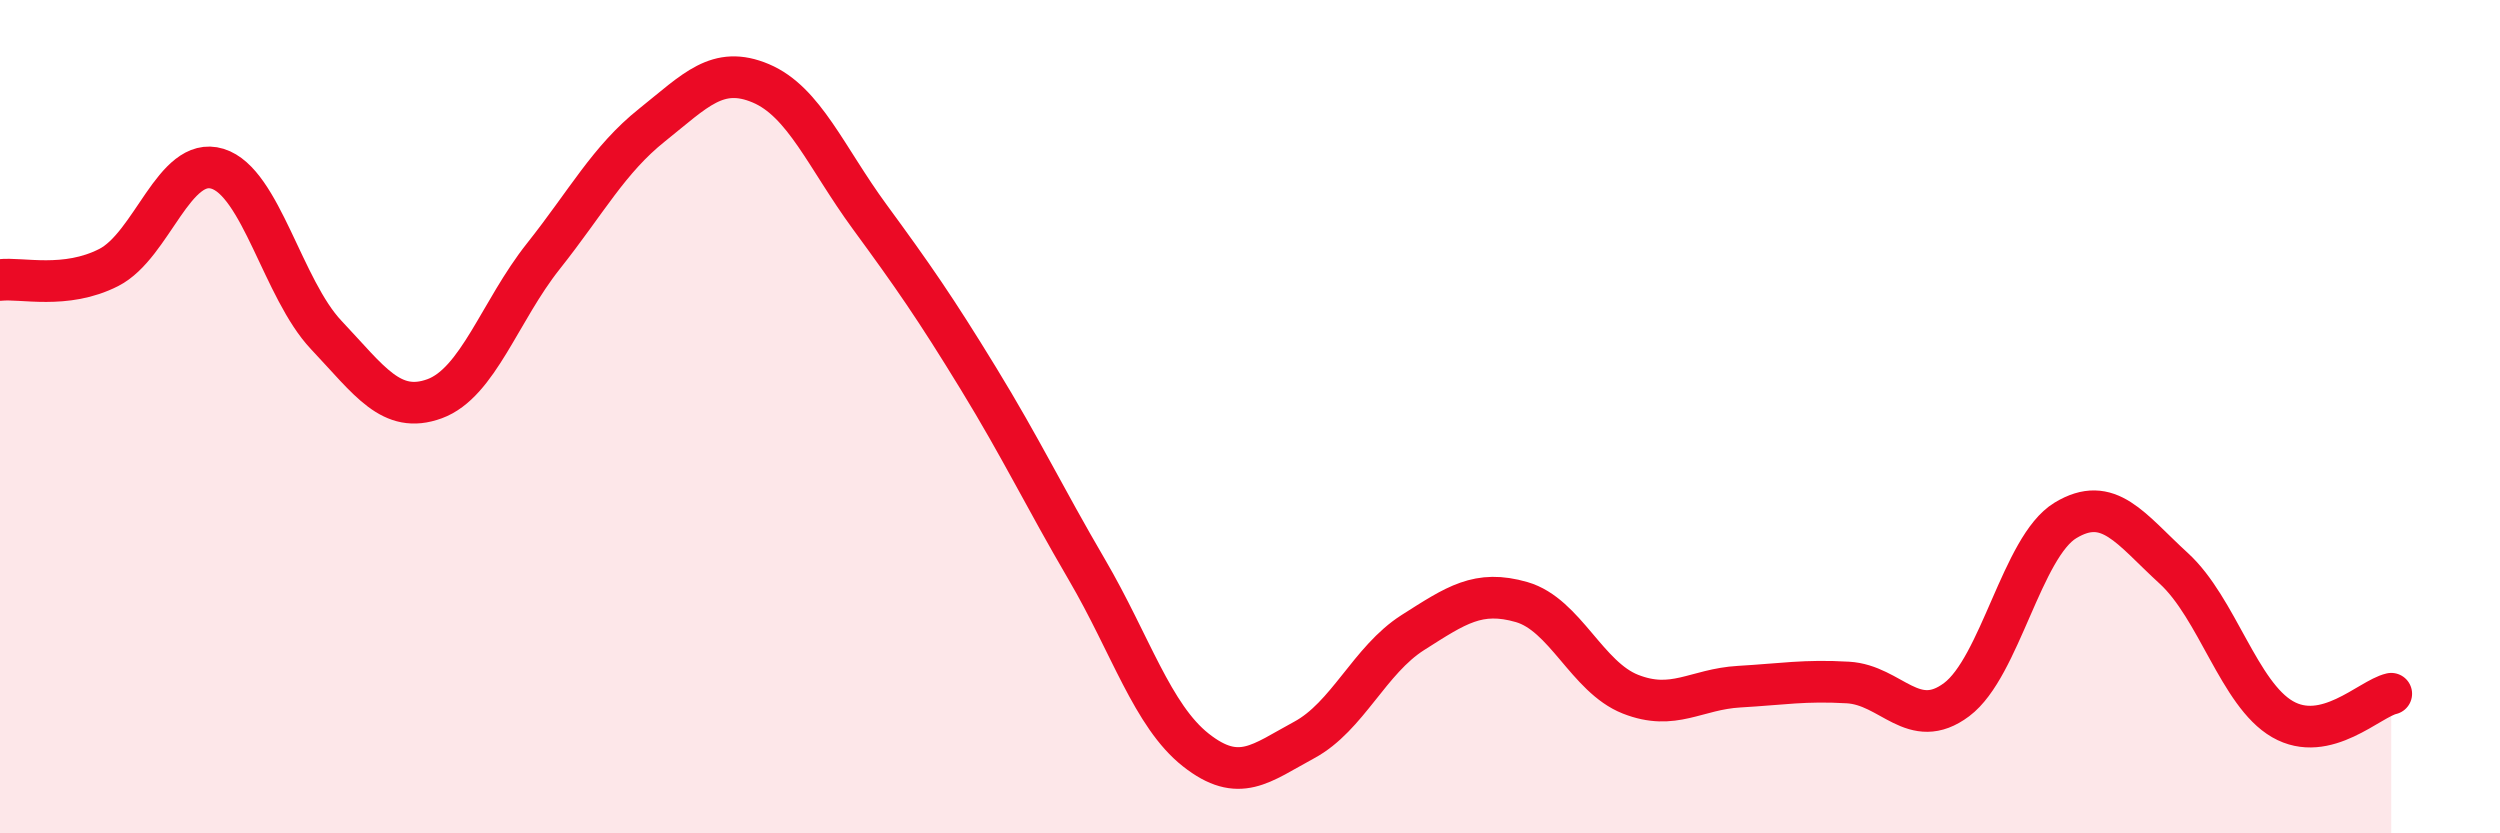 
    <svg width="60" height="20" viewBox="0 0 60 20" xmlns="http://www.w3.org/2000/svg">
      <path
        d="M 0,6.72 C 0.52,6.66 1.57,6.95 2.61,6.42 C 3.65,5.89 4.18,3.73 5.22,4.05 C 6.26,4.37 6.79,6.94 7.83,8.04 C 8.87,9.14 9.39,9.95 10.43,9.57 C 11.47,9.19 12,7.46 13.04,6.15 C 14.08,4.84 14.61,3.83 15.65,3 C 16.69,2.17 17.22,1.56 18.26,2 C 19.3,2.44 19.83,3.78 20.87,5.2 C 21.91,6.62 22.44,7.38 23.48,9.08 C 24.52,10.78 25.05,11.9 26.09,13.68 C 27.13,15.46 27.66,17.18 28.7,18 C 29.74,18.82 30.26,18.32 31.3,17.76 C 32.34,17.2 32.87,15.84 33.91,15.18 C 34.95,14.52 35.48,14.15 36.52,14.45 C 37.56,14.75 38.09,16.25 39.13,16.66 C 40.17,17.07 40.7,16.54 41.74,16.48 C 42.78,16.42 43.31,16.32 44.35,16.38 C 45.39,16.44 45.92,17.57 46.96,16.79 C 48,16.01 48.53,13.12 49.57,12.49 C 50.61,11.86 51.13,12.69 52.17,13.64 C 53.21,14.59 53.74,16.66 54.78,17.26 C 55.82,17.86 56.87,16.77 57.39,16.65L57.39 20L0 20Z"
        fill="#EB0A25"
        opacity="0.1"
        stroke-linecap="round"
        stroke-linejoin="round"
      />
      <path
        d="M 0,6.72 C 0.52,6.66 1.57,6.95 2.61,6.42 C 3.65,5.89 4.18,3.73 5.22,4.05 C 6.26,4.37 6.79,6.94 7.83,8.04 C 8.87,9.14 9.39,9.95 10.43,9.57 C 11.47,9.19 12,7.46 13.04,6.15 C 14.08,4.84 14.61,3.83 15.65,3 C 16.69,2.17 17.22,1.56 18.26,2 C 19.3,2.44 19.83,3.78 20.87,5.2 C 21.91,6.62 22.44,7.38 23.48,9.08 C 24.52,10.78 25.05,11.9 26.09,13.68 C 27.13,15.46 27.66,17.18 28.7,18 C 29.74,18.82 30.26,18.32 31.3,17.76 C 32.34,17.2 32.87,15.84 33.91,15.18 C 34.95,14.52 35.48,14.15 36.52,14.45 C 37.56,14.75 38.09,16.25 39.13,16.66 C 40.17,17.07 40.7,16.54 41.74,16.48 C 42.78,16.42 43.31,16.32 44.35,16.38 C 45.39,16.44 45.92,17.57 46.96,16.79 C 48,16.01 48.53,13.12 49.57,12.49 C 50.61,11.86 51.13,12.69 52.17,13.64 C 53.21,14.59 53.74,16.66 54.78,17.26 C 55.82,17.86 56.87,16.77 57.39,16.65"
        stroke="#EB0A25"
        stroke-width="1"
        fill="none"
        stroke-linecap="round"
        stroke-linejoin="round"
      />
    </svg>
  
